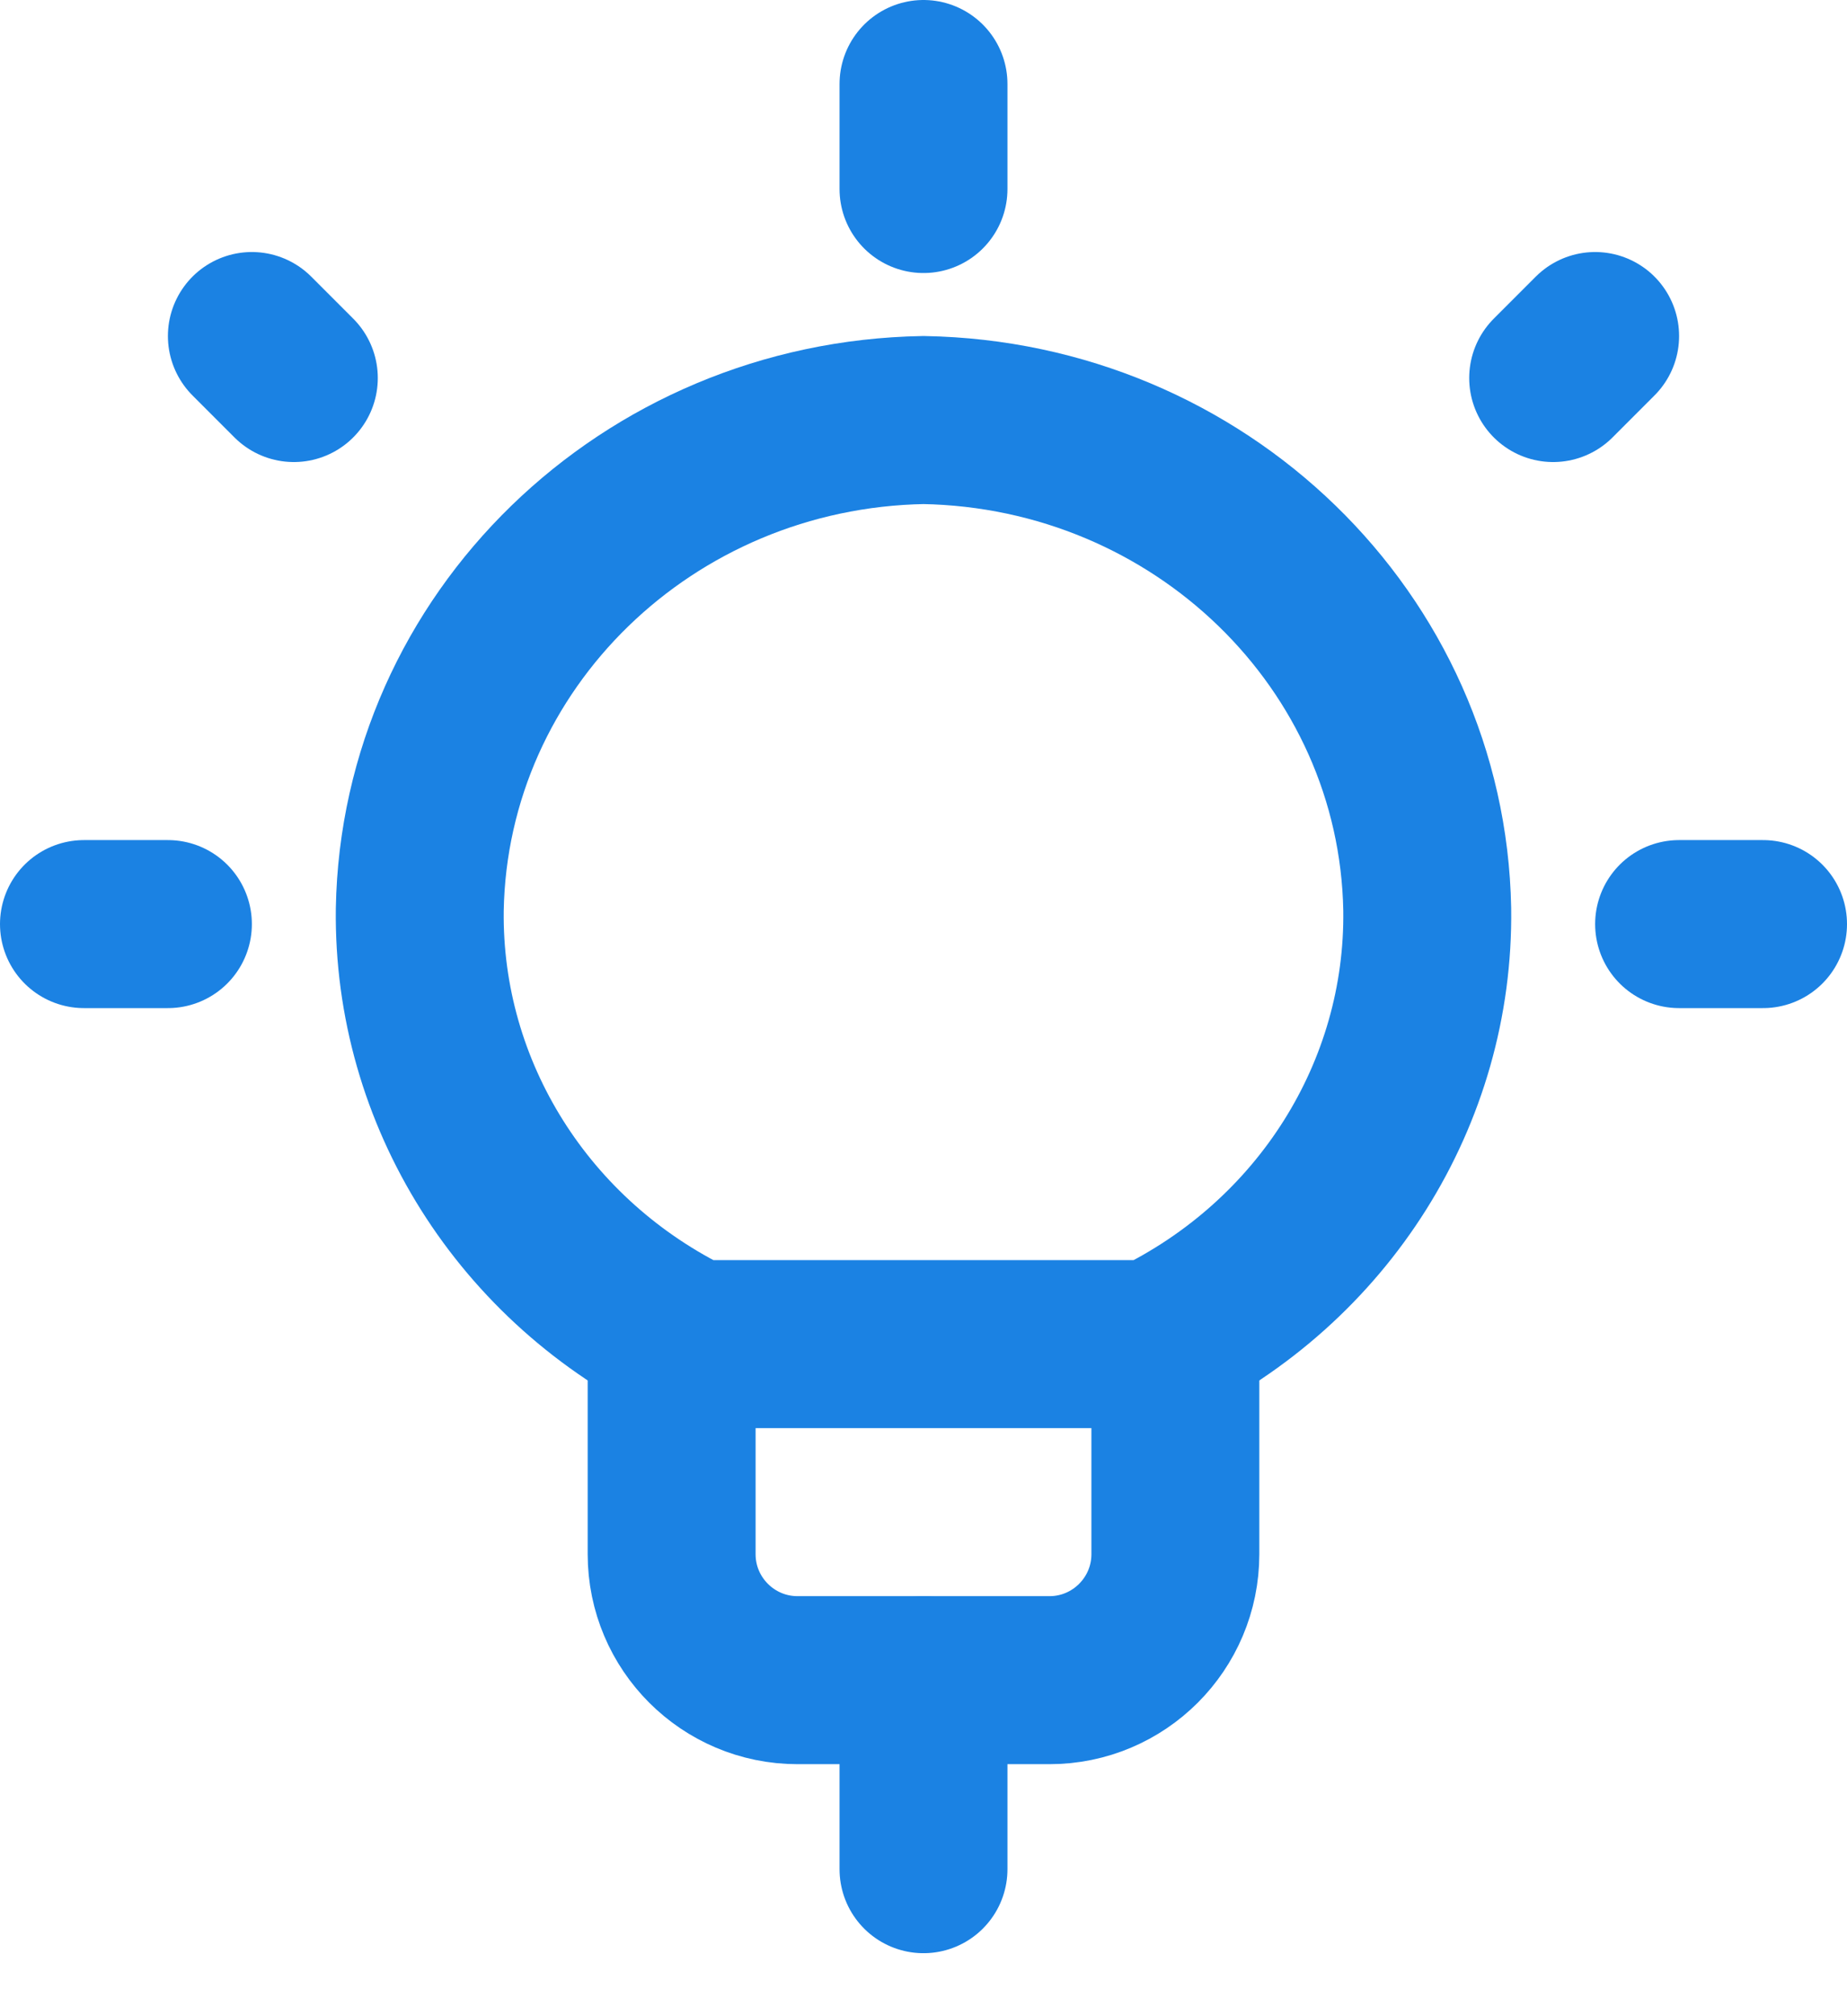 <svg width="22" height="24" viewBox="0 0 22 24" fill="none" xmlns="http://www.w3.org/2000/svg">
<path d="M14 16.25V18.5C14 19.328 13.328 20 12.5 20H9.5V20C8.672 20 8 19.328 8 18.5V16.25" stroke="#1B82E3" stroke-width="2" stroke-linecap="round" stroke-linejoin="round"/>
<path d="M11 1V2.25" stroke="#1B82E3" stroke-width="2" stroke-linecap="round" stroke-linejoin="round"/>
<path d="M1 11H2" stroke="#1B82E3" stroke-width="2" stroke-linecap="round" stroke-linejoin="round"/>
<path d="M3 4L3.5 4.5" stroke="#1B82E3" stroke-width="2" stroke-linecap="round" stroke-linejoin="round"/>
<path d="M21 11H20" stroke="#1B82E3" stroke-width="2" stroke-linecap="round" stroke-linejoin="round"/>
<path d="M19 4L18.5 4.5" stroke="#1B82E3" stroke-width="2" stroke-linecap="round" stroke-linejoin="round"/>
<path d="M8.258 16H13.742C15.763 15.026 17.03 13.014 17 10.823C16.941 7.631 14.289 5.057 11 5C7.71 5.057 5.057 7.633 5 10.827C4.972 13.016 6.238 15.027 8.258 16Z" stroke="#1B82E3" stroke-width="2" stroke-linecap="round" stroke-linejoin="round"/>
<path d="M11 20V22.25" stroke="#1B82E3" stroke-width="2" stroke-linecap="round" stroke-linejoin="round"/>
</svg>
